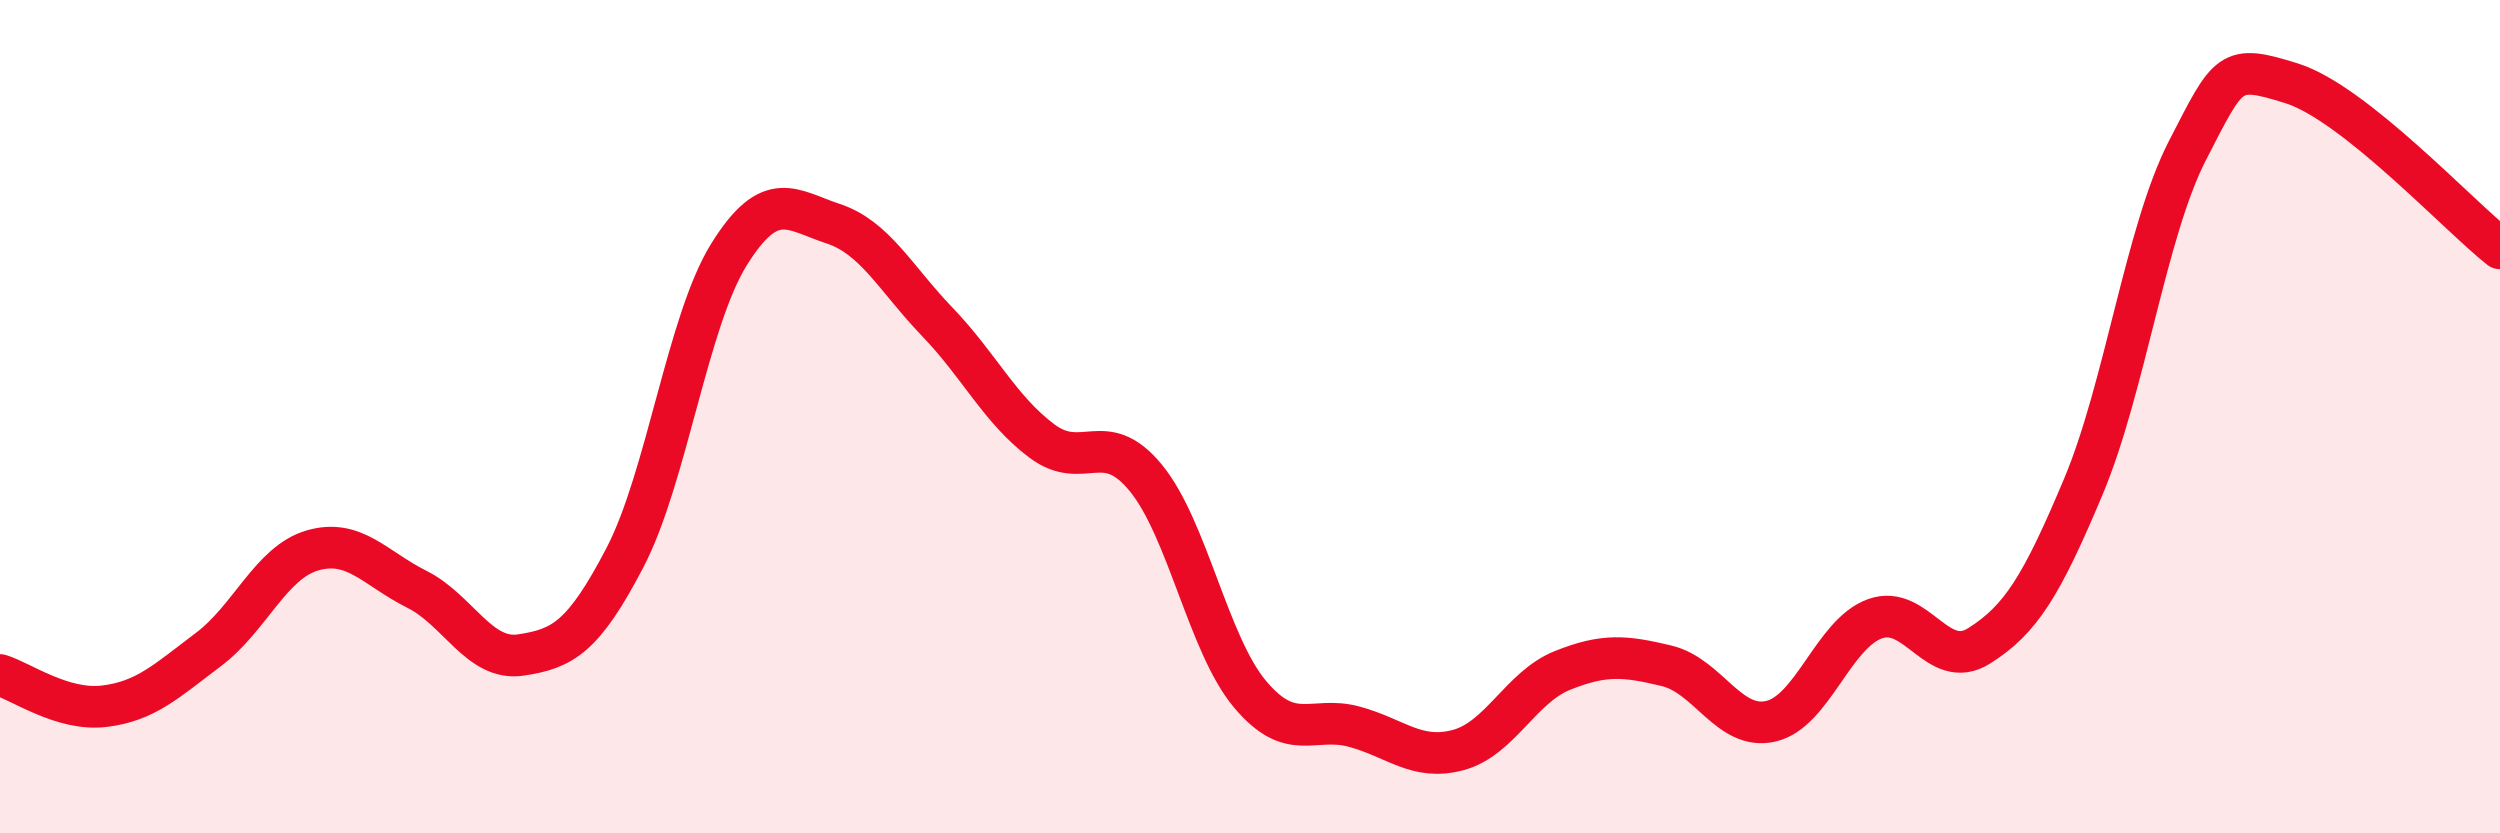 
    <svg width="60" height="20" viewBox="0 0 60 20" xmlns="http://www.w3.org/2000/svg">
      <path
        d="M 0,16.2 C 0.5,16.35 1.5,17.07 2.5,16.95 C 3.5,16.83 4,16.34 5,15.59 C 6,14.84 6.5,13.5 7.5,13.21 C 8.5,12.92 9,13.64 10,14.14 C 11,14.64 11.5,15.87 12.5,15.72 C 13.5,15.57 14,15.3 15,13.38 C 16,11.46 16.5,7.7 17.5,6.1 C 18.5,4.5 19,5.04 20,5.37 C 21,5.7 21.5,6.69 22.5,7.73 C 23.5,8.77 24,9.83 25,10.58 C 26,11.33 26.5,10.25 27.5,11.47 C 28.5,12.69 29,15.47 30,16.66 C 31,17.85 31.5,17.17 32.5,17.44 C 33.5,17.71 34,18.27 35,18 C 36,17.73 36.5,16.49 37.5,16.09 C 38.5,15.69 39,15.74 40,15.98 C 41,16.22 41.5,17.54 42.5,17.31 C 43.5,17.08 44,15.21 45,14.85 C 46,14.49 46.5,16.13 47.5,15.5 C 48.5,14.87 49,14.06 50,11.68 C 51,9.3 51.5,5.55 52.5,3.61 C 53.5,1.67 53.5,1.53 55,2 C 56.5,2.47 59,5.17 60,5.96L60 20L0 20Z"
        fill="#EB0A25"
        opacity="0.1"
        stroke-linecap="round"
        stroke-linejoin="round"
      />
      <path
        d="M 0,16.2 C 0.5,16.35 1.5,17.07 2.5,16.95 C 3.5,16.83 4,16.34 5,15.59 C 6,14.84 6.5,13.5 7.5,13.21 C 8.5,12.92 9,13.64 10,14.14 C 11,14.64 11.5,15.87 12.5,15.72 C 13.5,15.57 14,15.3 15,13.38 C 16,11.46 16.5,7.7 17.5,6.1 C 18.5,4.5 19,5.04 20,5.37 C 21,5.7 21.5,6.69 22.5,7.73 C 23.5,8.77 24,9.83 25,10.58 C 26,11.33 26.5,10.25 27.5,11.47 C 28.5,12.69 29,15.47 30,16.66 C 31,17.85 31.5,17.17 32.5,17.44 C 33.5,17.71 34,18.27 35,18 C 36,17.73 36.5,16.49 37.5,16.09 C 38.5,15.69 39,15.74 40,15.98 C 41,16.22 41.5,17.54 42.5,17.31 C 43.5,17.08 44,15.21 45,14.85 C 46,14.49 46.5,16.13 47.5,15.5 C 48.5,14.87 49,14.06 50,11.68 C 51,9.3 51.5,5.55 52.5,3.61 C 53.5,1.67 53.5,1.53 55,2 C 56.5,2.47 59,5.17 60,5.96"
        stroke="#EB0A25"
        stroke-width="1"
        fill="none"
        stroke-linecap="round"
        stroke-linejoin="round"
      />
    </svg>
  